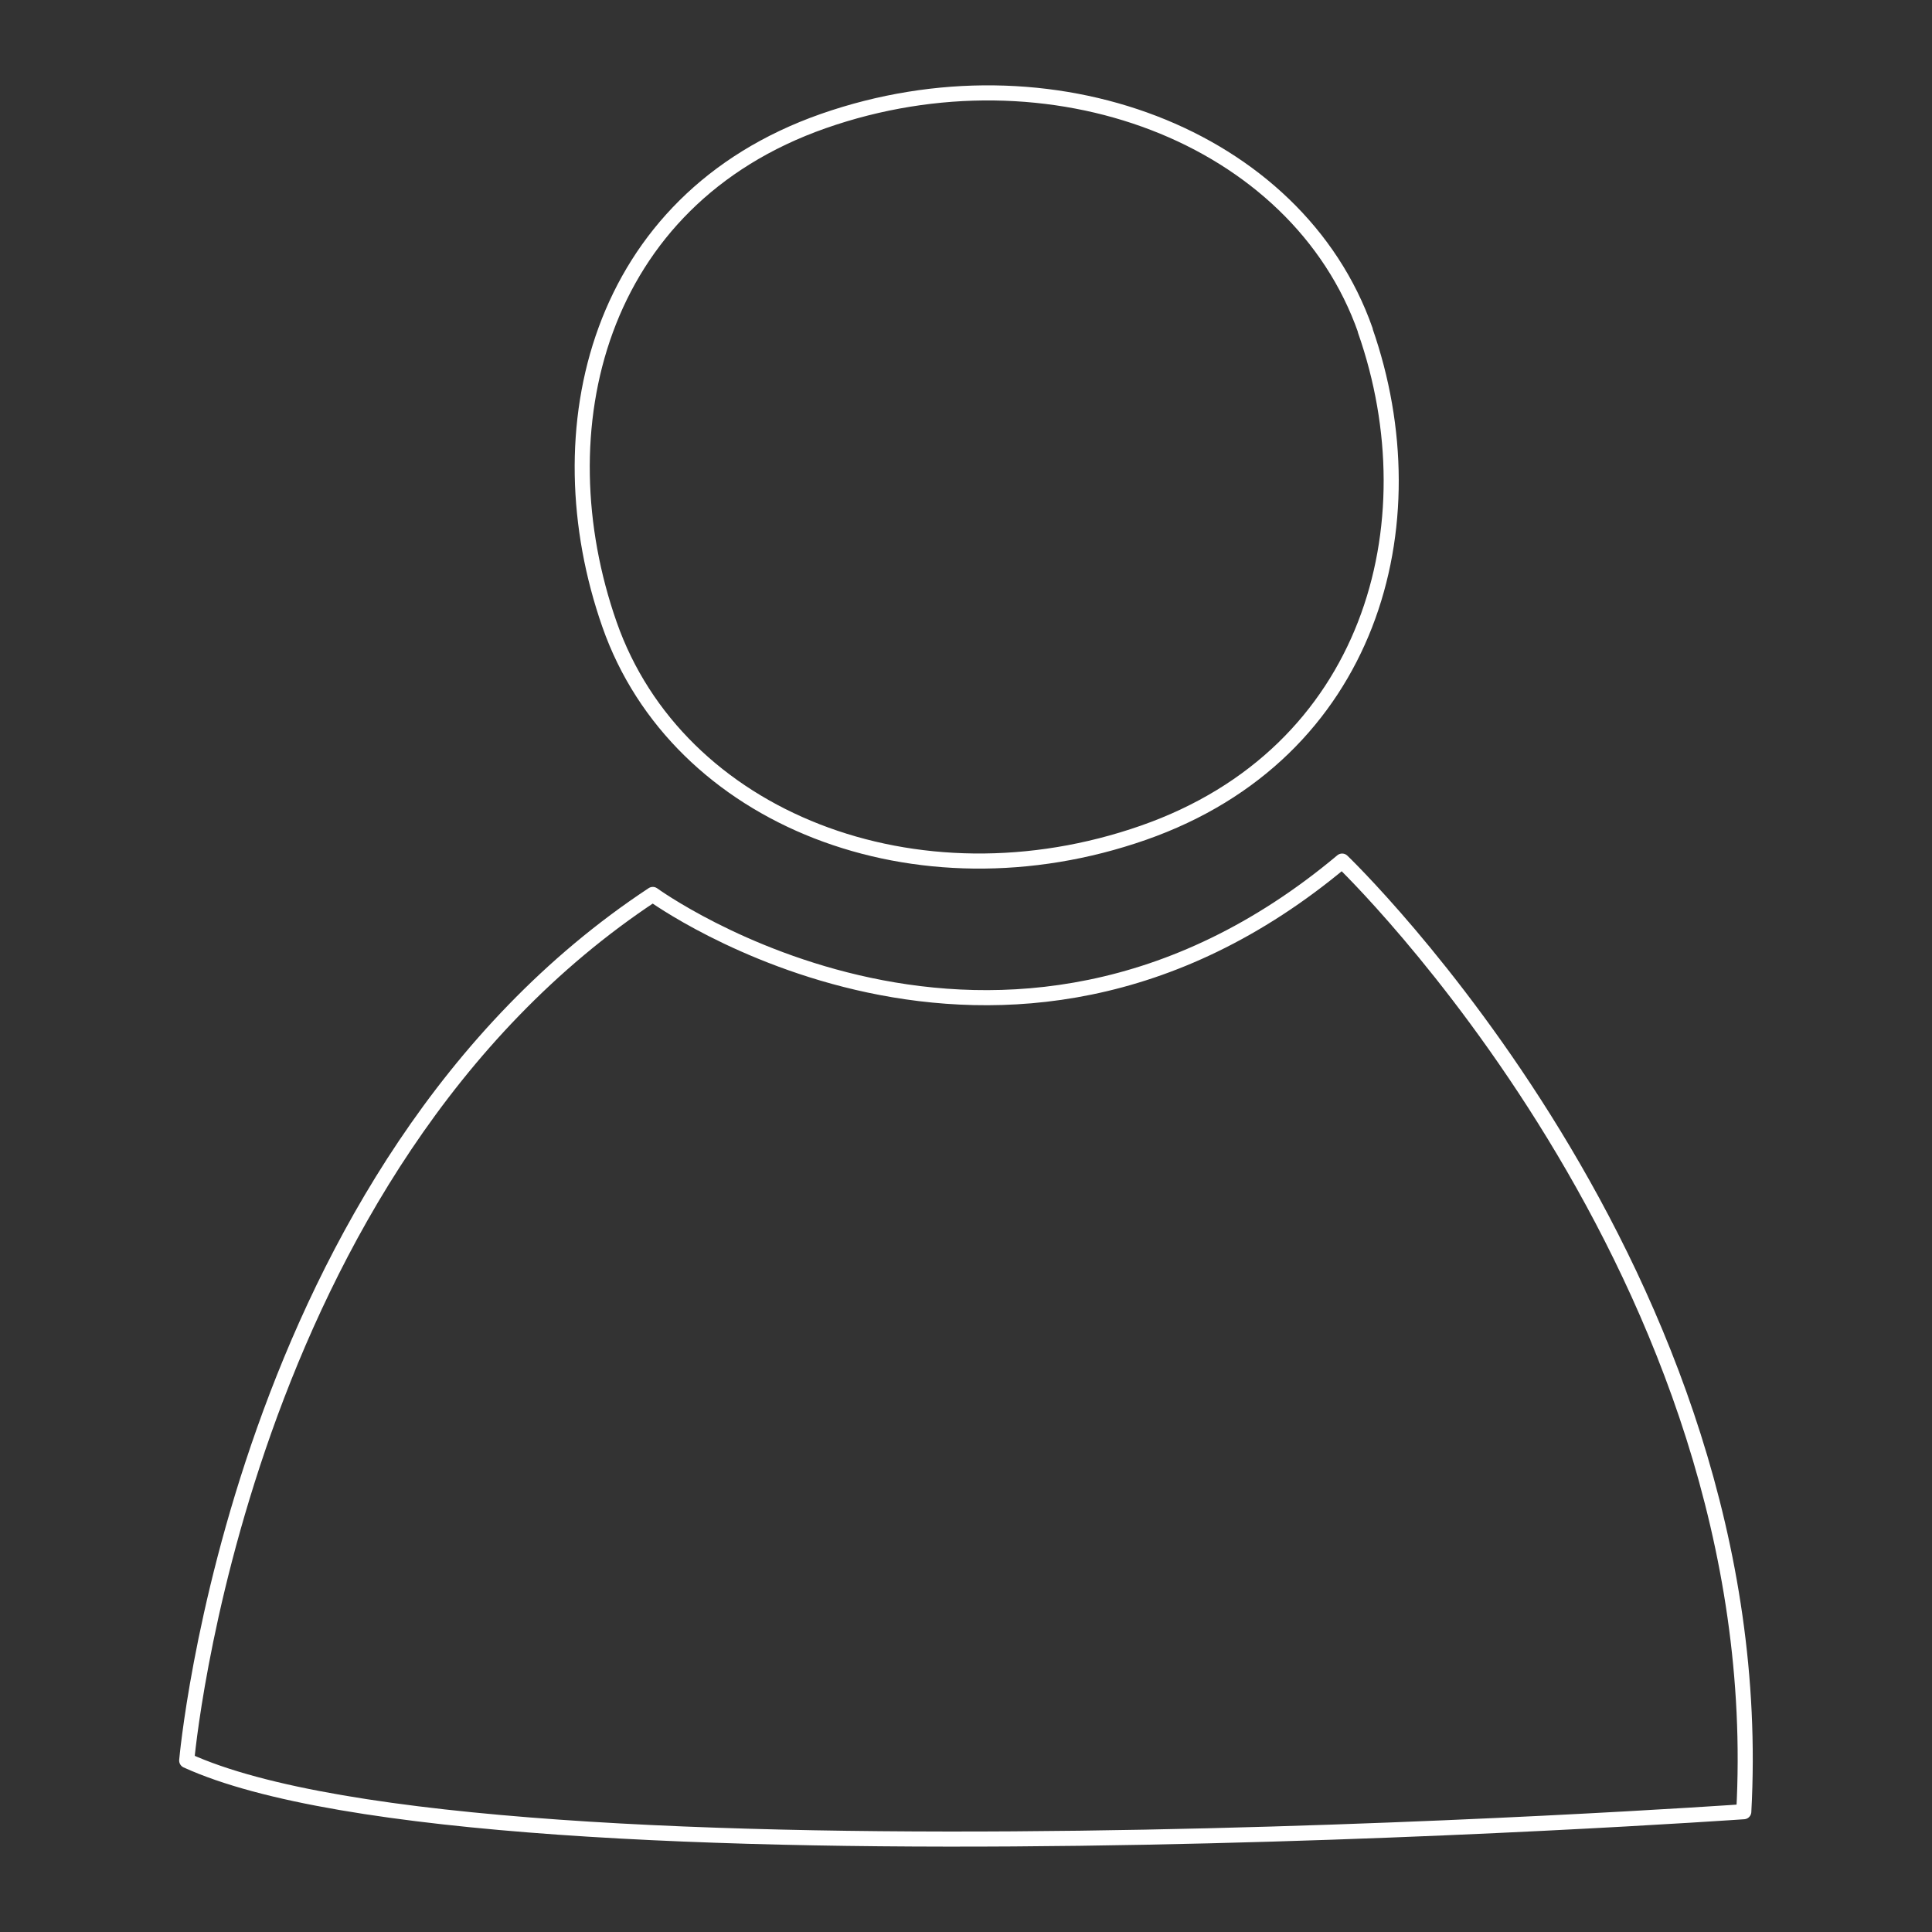 <?xml version="1.0" encoding="UTF-8"?> <svg xmlns="http://www.w3.org/2000/svg" id="Layer_1" viewBox="0 0 128 128"><rect x="0" y="0" width="128" height="128" fill="#333333" stroke="none"/><defs><style>.cls-1{fill:none;stroke:#fff;stroke-linecap:round;stroke-linejoin:round;}</style></defs><path class="cls-1" d="M90.45,21.9c4.51,12.88,.34,28.01-14.69,33.27-15.03,5.26-30.87-.91-35.38-13.8-4.51-12.88-.86-28.08,14.17-33.35,15.03-5.26,31.39,.99,35.91,13.87Z"></path><path class="cls-1" d="M12.37,116.64s3.41-39.25,30.88-57.38c0,0,23.02,16.77,45.67-2.21,0,0,28.56,27.35,26.61,62.98,0,0-82.96,5.82-103.16-3.39Z"></path></svg> 